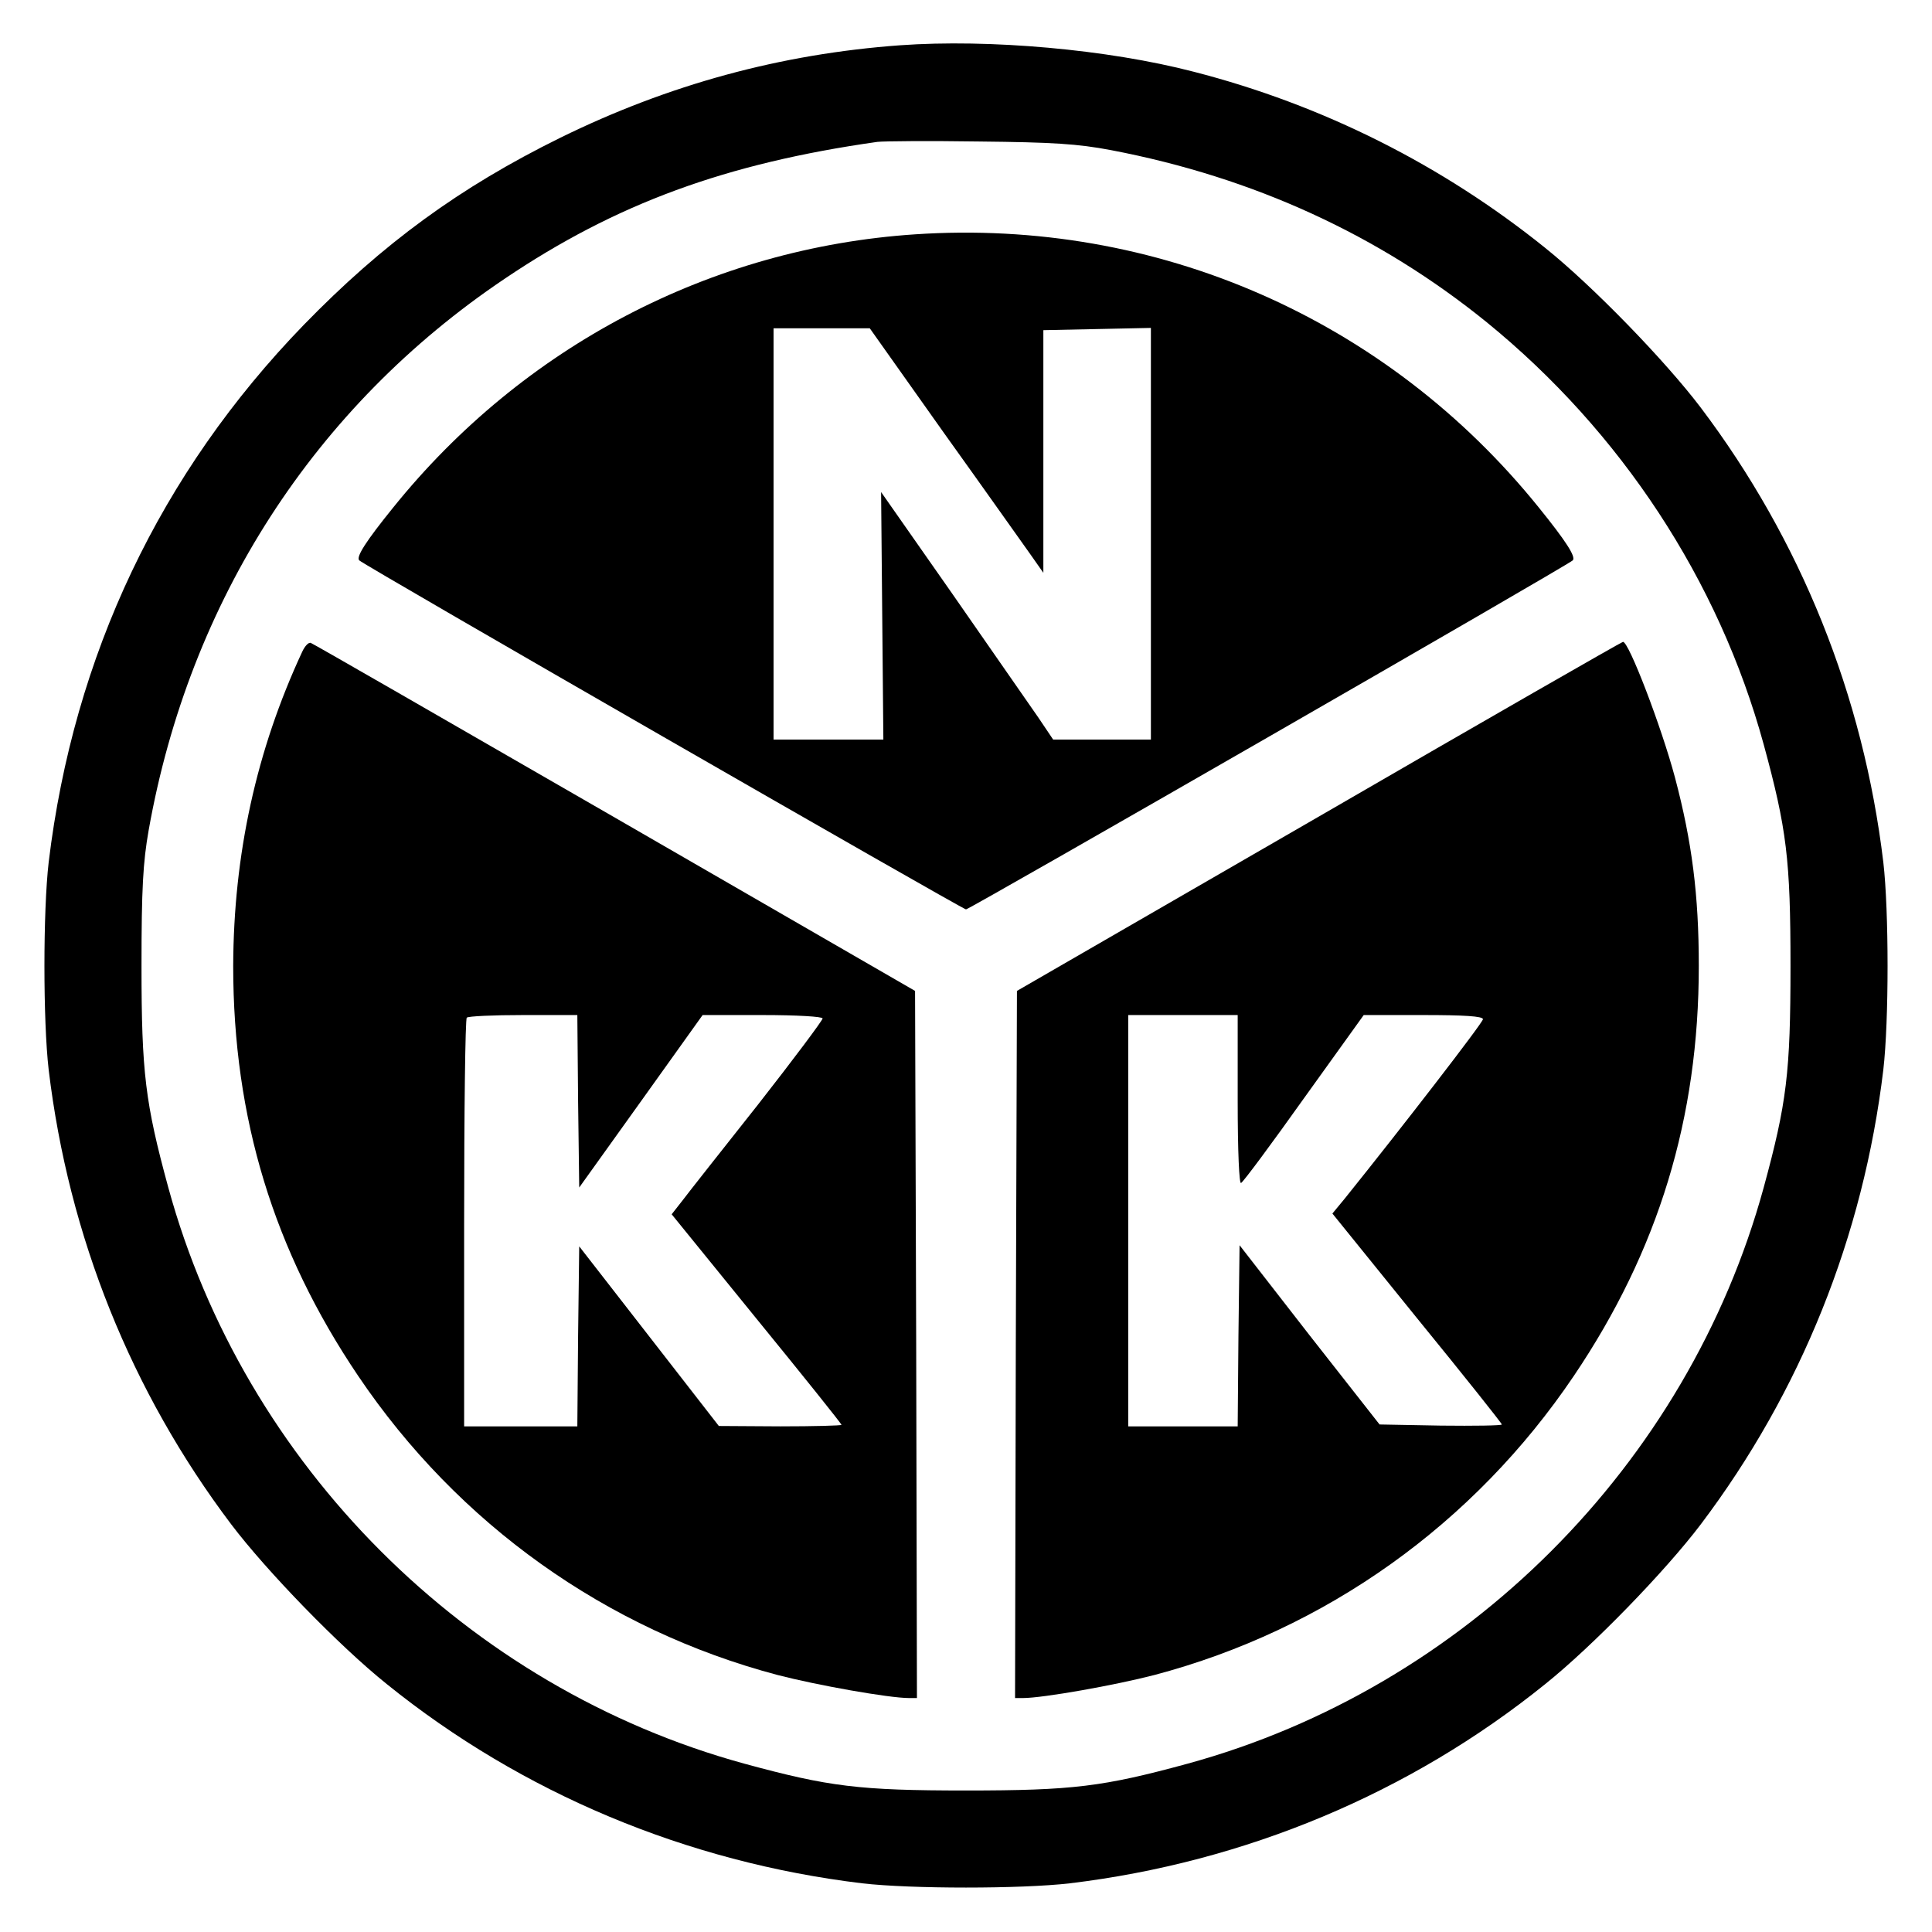 <?xml version="1.0" standalone="no"?>
<!DOCTYPE svg PUBLIC "-//W3C//DTD SVG 20010904//EN"
 "http://www.w3.org/TR/2001/REC-SVG-20010904/DTD/svg10.dtd">
<svg version="1.0" xmlns="http://www.w3.org/2000/svg"
 width="512pt" height="512pt" viewBox="0 0 512 512"
 preserveAspectRatio="xMidYMid meet">
<g transform="translate(0,512) scale(0.1,-0.1)"
fill="#000000" stroke="none">
<path d="M2385 5000 c-316 -23 -613 -104 -900 -245 -266 -131 -470 -280 -680
-496 -380 -392 -610 -876 -676 -1424 -15 -129 -15 -421 0 -550 53 -442 219
-854 484 -1205 94 -124 286 -322 412 -423 358 -289 795 -472 1260 -528 129
-15 421 -15 550 0 465 56 902 239 1260 528 126 101 318 299 412 423 265 351
431 763 484 1205 15 129 15 421 0 550 -53 442 -219 854 -484 1205 -94 124
-286 322 -412 423 -272 219 -589 379 -932 467 -227 59 -541 87 -778 70z m560
-278 c377 -72 710 -225 995 -456 356 -290 615 -684 734 -1119 61 -224 71 -304
71 -587 0 -283 -10 -363 -71 -587 -201 -735 -792 -1326 -1527 -1527 -224 -61
-304 -71 -587 -71 -283 0 -363 10 -587 71 -735 201 -1326 792 -1527 1527 -61
224 -71 304 -71 587 0 205 4 275 19 360 108 608 439 1122 943 1461 295 199
586 306 988 363 17 2 138 3 270 1 194 -2 261 -6 350 -23z"/>
<path d="M2425 4499 c-541 -36 -1039 -297 -1383 -724 -72 -89 -99 -131 -90
-140 11 -12 1599 -925 1608 -925 9 0 1597 913 1608 925 9 9 -18 51 -90 140
-403 500 -1013 767 -1653 724z m77 -527 c109 -152 212 -298 230 -323 l33 -47
0 322 0 321 143 3 142 3 0 -546 0 -545 -130 0 -129 0 -39 58 c-22 31 -124 179
-228 328 l-189 270 3 -328 3 -328 -145 0 -146 0 0 545 0 545 128 0 127 0 197
-278z"/>
<path d="M801 3393 c-122 -262 -182 -538 -183 -833 0 -403 107 -754 331 -1086
265 -393 658 -673 1112 -793 104 -27 295 -61 348 -61 l21 0 -2 937 -3 937
-795 459 c-437 252 -800 461 -806 463 -6 3 -16 -8 -23 -23z m731 -1191 l3
-229 164 229 163 228 159 0 c90 0 159 -4 159 -9 0 -5 -77 -108 -171 -228 -95
-120 -185 -234 -200 -254 l-29 -37 225 -277 c124 -152 225 -278 225 -281 0 -2
-73 -4 -162 -4 l-163 1 -185 238 -185 238 -3 -238 -2 -239 -150 0 -150 0 0
538 c0 296 3 542 7 545 3 4 71 7 149 7 l144 0 2 -228z"/>
<path d="M3495 2956 l-800 -462 -3 -937 -2 -937 21 0 c53 0 244 34 348 61 454
120 847 400 1112 793 224 332 331 683 331 1086 0 188 -18 329 -63 499 -36 135
-123 362 -138 360 -3 0 -366 -208 -806 -463z m-215 -752 c0 -137 4 -223 9
-219 6 3 81 104 167 225 l158 220 158 0 c107 0 158 -3 158 -11 0 -9 -218 -291
-366 -475 l-33 -40 224 -277 c124 -152 225 -279 225 -282 0 -3 -73 -4 -162 -3
l-162 3 -186 237 -185 238 -3 -240 -2 -240 -145 0 -145 0 0 545 0 545 145 0
145 0 0 -226z"/>
</g>
</svg>
